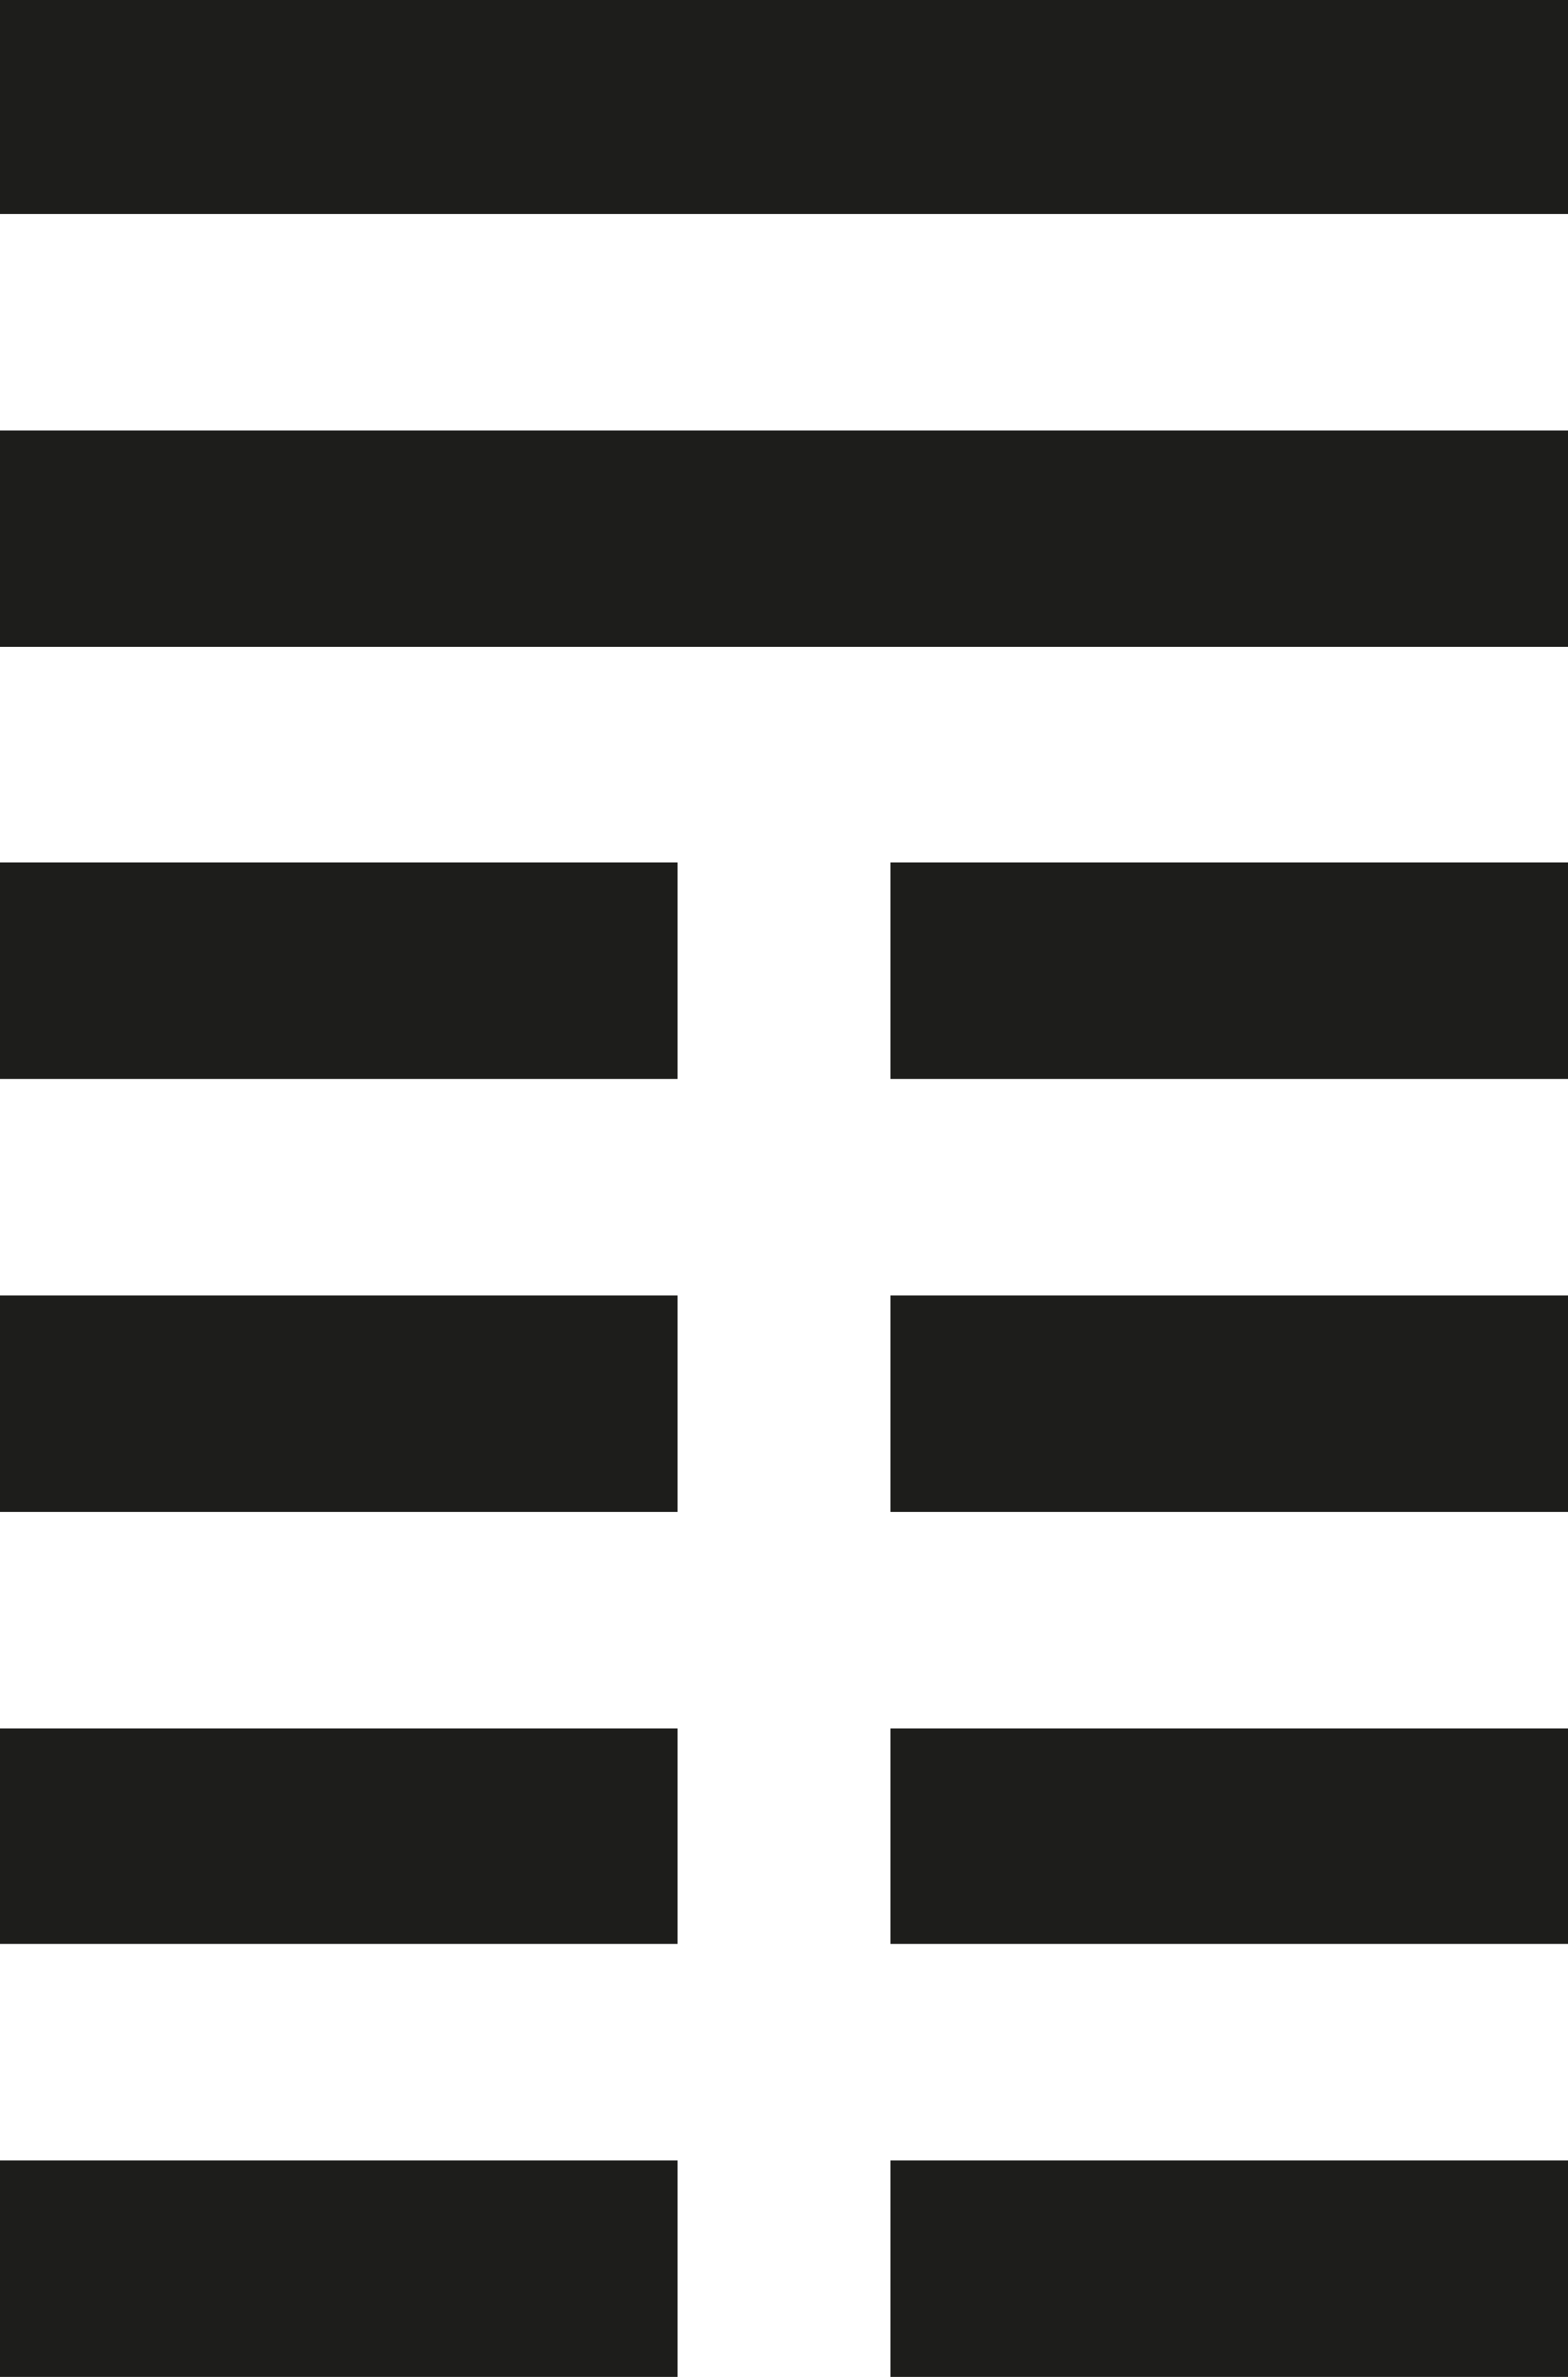 <?xml version="1.0" encoding="UTF-8"?> <svg xmlns="http://www.w3.org/2000/svg" id="_Слой_1" data-name="Слой 1" viewBox="0 0 33 50"><defs><style> .cls-1 { fill: #1d1d1b; } </style></defs><rect class="cls-1" x="0" y="-.05" width="33" height="4.55"></rect><rect class="cls-1" x="0" y="9.05" width="33" height="4.55"></rect><rect class="cls-1" x="0" y="18.15" width="14.26" height="4.55"></rect><rect class="cls-1" x="18.74" y="18.15" width="14.26" height="4.55"></rect><rect class="cls-1" x="0" y="27.25" width="14.26" height="4.55"></rect><rect class="cls-1" x="18.74" y="27.25" width="14.26" height="4.55"></rect><rect class="cls-1" x="0" y="36.35" width="14.26" height="4.55"></rect><rect class="cls-1" x="18.74" y="36.35" width="14.26" height="4.55"></rect><rect class="cls-1" x="0" y="45.45" width="14.26" height="4.55"></rect><rect class="cls-1" x="18.74" y="45.45" width="14.26" height="4.55"></rect></svg> 